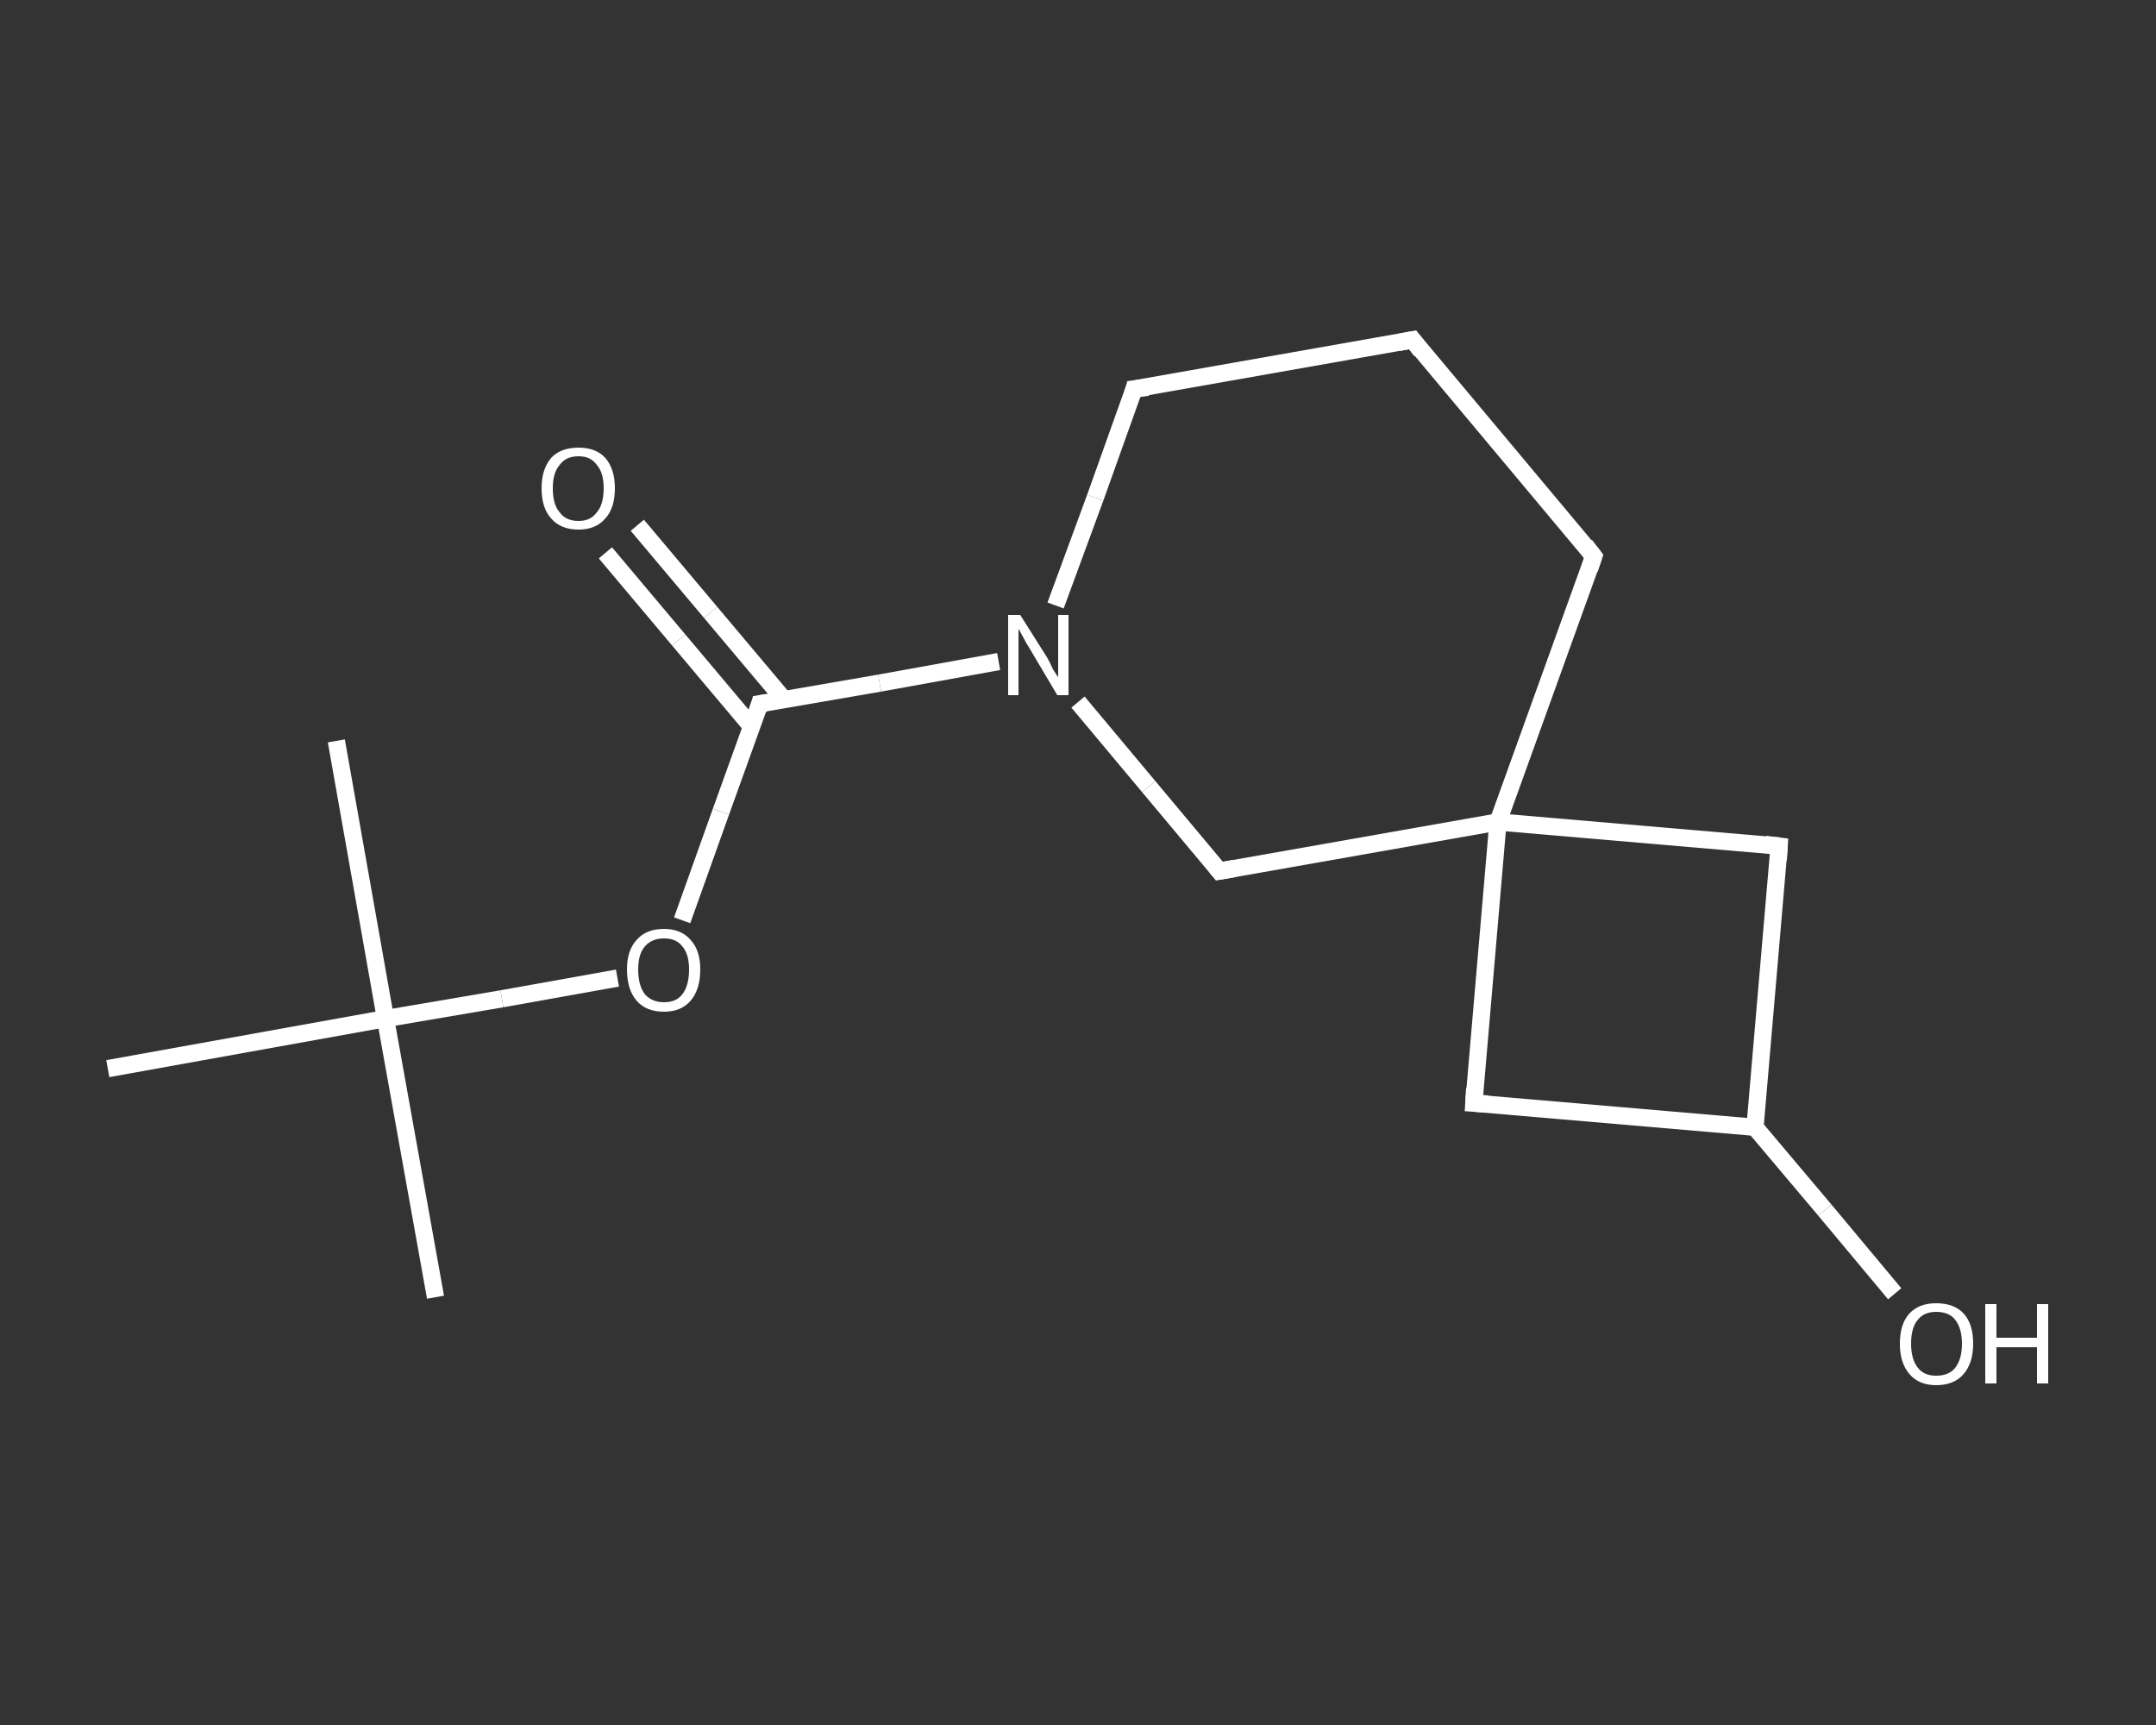 <?xml version='1.0' encoding='iso-8859-1'?>
<svg version='1.1' baseProfile='full'
              xmlns='http://www.w3.org/2000/svg'
                      xmlns:rdkit='http://www.rdkit.org/xml'
                      xmlns:xlink='http://www.w3.org/1999/xlink'
                  xml:space='preserve'
width='250px' height='200px' viewBox='0 0 250 200'>
<rect x="0" y="0" width="250" height="200" fill="#333333" stroke="none"/>
<!-- END OF HEADER -->
<rect style='opacity:1.0;fill:transparent;stroke:none' width='250.0' height='200.0' x='0.0' y='0.0'> </rect>
<path class='bond-0 atom-0 atom-1' d='M 50.5,150.4 L 44.7,118.1' style='fill:none;fill-rule:evenodd;stroke:#FFFFFF;stroke-width:2.0px;stroke-linecap:butt;stroke-linejoin:miter;stroke-opacity:1' />
<path class='bond-1 atom-1 atom-2' d='M 44.7,118.1 L 39.0,85.9' style='fill:none;fill-rule:evenodd;stroke:#FFFFFF;stroke-width:2.0px;stroke-linecap:butt;stroke-linejoin:miter;stroke-opacity:1' />
<path class='bond-2 atom-1 atom-3' d='M 44.7,118.1 L 12.5,123.9' style='fill:none;fill-rule:evenodd;stroke:#FFFFFF;stroke-width:2.0px;stroke-linecap:butt;stroke-linejoin:miter;stroke-opacity:1' />
<path class='bond-3 atom-1 atom-4' d='M 44.7,118.1 L 58.2,115.8' style='fill:none;fill-rule:evenodd;stroke:#FFFFFF;stroke-width:2.0px;stroke-linecap:butt;stroke-linejoin:miter;stroke-opacity:1' />
<path class='bond-3 atom-1 atom-4' d='M 58.2,115.8 L 71.6,113.4' style='fill:none;fill-rule:evenodd;stroke:#FFFFFF;stroke-width:2.0px;stroke-linecap:butt;stroke-linejoin:miter;stroke-opacity:1' />
<path class='bond-4 atom-4 atom-5' d='M 79.1,106.7 L 83.6,94.1' style='fill:none;fill-rule:evenodd;stroke:#FFFFFF;stroke-width:2.0px;stroke-linecap:butt;stroke-linejoin:miter;stroke-opacity:1' />
<path class='bond-4 atom-4 atom-5' d='M 83.6,94.1 L 88.1,81.6' style='fill:none;fill-rule:evenodd;stroke:#FFFFFF;stroke-width:2.0px;stroke-linecap:butt;stroke-linejoin:miter;stroke-opacity:1' />
<path class='bond-5 atom-5 atom-6' d='M 90.9,81.1 L 82.4,71.0' style='fill:none;fill-rule:evenodd;stroke:#FFFFFF;stroke-width:2.0px;stroke-linecap:butt;stroke-linejoin:miter;stroke-opacity:1' />
<path class='bond-5 atom-5 atom-6' d='M 82.4,71.0 L 73.9,60.9' style='fill:none;fill-rule:evenodd;stroke:#FFFFFF;stroke-width:2.0px;stroke-linecap:butt;stroke-linejoin:miter;stroke-opacity:1' />
<path class='bond-5 atom-5 atom-6' d='M 87.2,84.3 L 78.7,74.2' style='fill:none;fill-rule:evenodd;stroke:#FFFFFF;stroke-width:2.0px;stroke-linecap:butt;stroke-linejoin:miter;stroke-opacity:1' />
<path class='bond-5 atom-5 atom-6' d='M 78.7,74.2 L 70.2,64.1' style='fill:none;fill-rule:evenodd;stroke:#FFFFFF;stroke-width:2.0px;stroke-linecap:butt;stroke-linejoin:miter;stroke-opacity:1' />
<path class='bond-6 atom-5 atom-7' d='M 88.1,81.6 L 102.0,79.2' style='fill:none;fill-rule:evenodd;stroke:#FFFFFF;stroke-width:2.0px;stroke-linecap:butt;stroke-linejoin:miter;stroke-opacity:1' />
<path class='bond-6 atom-5 atom-7' d='M 102.0,79.2 L 115.8,76.7' style='fill:none;fill-rule:evenodd;stroke:#FFFFFF;stroke-width:2.0px;stroke-linecap:butt;stroke-linejoin:miter;stroke-opacity:1' />
<path class='bond-7 atom-7 atom-8' d='M 122.4,70.2 L 127.0,57.7' style='fill:none;fill-rule:evenodd;stroke:#FFFFFF;stroke-width:2.0px;stroke-linecap:butt;stroke-linejoin:miter;stroke-opacity:1' />
<path class='bond-7 atom-7 atom-8' d='M 127.0,57.7 L 131.5,45.1' style='fill:none;fill-rule:evenodd;stroke:#FFFFFF;stroke-width:2.0px;stroke-linecap:butt;stroke-linejoin:miter;stroke-opacity:1' />
<path class='bond-8 atom-8 atom-9' d='M 131.5,45.1 L 163.8,39.4' style='fill:none;fill-rule:evenodd;stroke:#FFFFFF;stroke-width:2.0px;stroke-linecap:butt;stroke-linejoin:miter;stroke-opacity:1' />
<path class='bond-9 atom-9 atom-10' d='M 163.8,39.4 L 184.8,64.5' style='fill:none;fill-rule:evenodd;stroke:#FFFFFF;stroke-width:2.0px;stroke-linecap:butt;stroke-linejoin:miter;stroke-opacity:1' />
<path class='bond-10 atom-10 atom-11' d='M 184.8,64.5 L 173.7,95.3' style='fill:none;fill-rule:evenodd;stroke:#FFFFFF;stroke-width:2.0px;stroke-linecap:butt;stroke-linejoin:miter;stroke-opacity:1' />
<path class='bond-11 atom-11 atom-12' d='M 173.7,95.3 L 170.9,127.9' style='fill:none;fill-rule:evenodd;stroke:#FFFFFF;stroke-width:2.0px;stroke-linecap:butt;stroke-linejoin:miter;stroke-opacity:1' />
<path class='bond-12 atom-12 atom-13' d='M 170.9,127.9 L 203.5,130.7' style='fill:none;fill-rule:evenodd;stroke:#FFFFFF;stroke-width:2.0px;stroke-linecap:butt;stroke-linejoin:miter;stroke-opacity:1' />
<path class='bond-13 atom-13 atom-14' d='M 203.5,130.7 L 211.6,140.3' style='fill:none;fill-rule:evenodd;stroke:#FFFFFF;stroke-width:2.0px;stroke-linecap:butt;stroke-linejoin:miter;stroke-opacity:1' />
<path class='bond-13 atom-13 atom-14' d='M 211.6,140.3 L 219.7,150.0' style='fill:none;fill-rule:evenodd;stroke:#FFFFFF;stroke-width:2.0px;stroke-linecap:butt;stroke-linejoin:miter;stroke-opacity:1' />
<path class='bond-14 atom-13 atom-15' d='M 203.5,130.7 L 206.3,98.1' style='fill:none;fill-rule:evenodd;stroke:#FFFFFF;stroke-width:2.0px;stroke-linecap:butt;stroke-linejoin:miter;stroke-opacity:1' />
<path class='bond-15 atom-11 atom-16' d='M 173.7,95.3 L 141.4,101.0' style='fill:none;fill-rule:evenodd;stroke:#FFFFFF;stroke-width:2.0px;stroke-linecap:butt;stroke-linejoin:miter;stroke-opacity:1' />
<path class='bond-16 atom-16 atom-7' d='M 141.4,101.0 L 133.2,91.2' style='fill:none;fill-rule:evenodd;stroke:#FFFFFF;stroke-width:2.0px;stroke-linecap:butt;stroke-linejoin:miter;stroke-opacity:1' />
<path class='bond-16 atom-16 atom-7' d='M 133.2,91.2 L 125.0,81.4' style='fill:none;fill-rule:evenodd;stroke:#FFFFFF;stroke-width:2.0px;stroke-linecap:butt;stroke-linejoin:miter;stroke-opacity:1' />
<path class='bond-17 atom-15 atom-11' d='M 206.3,98.1 L 173.7,95.3' style='fill:none;fill-rule:evenodd;stroke:#FFFFFF;stroke-width:2.0px;stroke-linecap:butt;stroke-linejoin:miter;stroke-opacity:1' />
<path d='M 87.9,82.3 L 88.1,81.6 L 88.8,81.5' style='fill:none;stroke:#FFFFFF;stroke-width:2.0px;stroke-linecap:butt;stroke-linejoin:miter;stroke-opacity:1;' />
<path d='M 131.3,45.8 L 131.5,45.1 L 133.1,44.9' style='fill:none;stroke:#FFFFFF;stroke-width:2.0px;stroke-linecap:butt;stroke-linejoin:miter;stroke-opacity:1;' />
<path d='M 162.2,39.7 L 163.8,39.4 L 164.8,40.7' style='fill:none;stroke:#FFFFFF;stroke-width:2.0px;stroke-linecap:butt;stroke-linejoin:miter;stroke-opacity:1;' />
<path d='M 183.8,63.2 L 184.8,64.5 L 184.3,66.0' style='fill:none;stroke:#FFFFFF;stroke-width:2.0px;stroke-linecap:butt;stroke-linejoin:miter;stroke-opacity:1;' />
<path d='M 171.0,126.2 L 170.9,127.9 L 172.5,128.0' style='fill:none;stroke:#FFFFFF;stroke-width:2.0px;stroke-linecap:butt;stroke-linejoin:miter;stroke-opacity:1;' />
<path d='M 206.2,99.7 L 206.3,98.1 L 204.7,97.9' style='fill:none;stroke:#FFFFFF;stroke-width:2.0px;stroke-linecap:butt;stroke-linejoin:miter;stroke-opacity:1;' />
<path d='M 143.1,100.7 L 141.4,101.0 L 141.0,100.5' style='fill:none;stroke:#FFFFFF;stroke-width:2.0px;stroke-linecap:butt;stroke-linejoin:miter;stroke-opacity:1;' />
<path class='atom-4' d='M 72.7 112.4
Q 72.7 110.2, 73.8 109.0
Q 74.9 107.7, 77.0 107.7
Q 79.0 107.7, 80.1 109.0
Q 81.2 110.2, 81.2 112.4
Q 81.2 114.7, 80.1 116.0
Q 79.0 117.3, 77.0 117.3
Q 74.9 117.3, 73.8 116.0
Q 72.7 114.7, 72.7 112.4
M 77.0 116.2
Q 78.4 116.2, 79.1 115.3
Q 79.9 114.3, 79.9 112.4
Q 79.9 110.6, 79.1 109.7
Q 78.4 108.8, 77.0 108.8
Q 75.6 108.8, 74.8 109.7
Q 74.0 110.6, 74.0 112.4
Q 74.0 114.3, 74.8 115.3
Q 75.6 116.2, 77.0 116.2
' fill='#FFFFFF'/>
<path class='atom-6' d='M 62.8 56.6
Q 62.8 54.4, 63.9 53.1
Q 65.0 51.9, 67.1 51.9
Q 69.1 51.9, 70.2 53.1
Q 71.3 54.4, 71.3 56.6
Q 71.3 58.9, 70.2 60.1
Q 69.1 61.4, 67.1 61.4
Q 65.0 61.4, 63.9 60.1
Q 62.8 58.9, 62.8 56.6
M 67.1 60.4
Q 68.5 60.4, 69.2 59.4
Q 70.0 58.5, 70.0 56.6
Q 70.0 54.8, 69.2 53.9
Q 68.5 52.9, 67.1 52.9
Q 65.6 52.9, 64.9 53.9
Q 64.1 54.8, 64.1 56.6
Q 64.1 58.5, 64.9 59.4
Q 65.6 60.4, 67.1 60.4
' fill='#FFFFFF'/>
<path class='atom-7' d='M 118.3 71.3
L 121.4 76.2
Q 121.7 76.7, 122.1 77.6
Q 122.6 78.4, 122.7 78.5
L 122.7 71.3
L 123.9 71.3
L 123.9 80.6
L 122.6 80.6
L 119.4 75.2
Q 119.0 74.6, 118.6 73.8
Q 118.2 73.1, 118.1 72.9
L 118.1 80.6
L 116.9 80.6
L 116.9 71.3
L 118.3 71.3
' fill='#FFFFFF'/>
<path class='atom-14' d='M 220.3 155.8
Q 220.3 153.5, 221.4 152.3
Q 222.5 151.1, 224.5 151.1
Q 226.6 151.1, 227.7 152.3
Q 228.8 153.5, 228.8 155.8
Q 228.8 158.0, 227.7 159.3
Q 226.6 160.6, 224.5 160.6
Q 222.5 160.6, 221.4 159.3
Q 220.3 158.0, 220.3 155.8
M 224.5 159.5
Q 226.0 159.5, 226.7 158.6
Q 227.5 157.6, 227.5 155.8
Q 227.5 154.0, 226.7 153.0
Q 226.0 152.1, 224.5 152.1
Q 223.1 152.1, 222.4 153.0
Q 221.6 153.9, 221.6 155.8
Q 221.6 157.6, 222.4 158.6
Q 223.1 159.5, 224.5 159.5
' fill='#FFFFFF'/>
<path class='atom-14' d='M 230.2 151.2
L 231.5 151.2
L 231.5 155.1
L 236.2 155.1
L 236.2 151.2
L 237.5 151.2
L 237.5 160.4
L 236.2 160.4
L 236.2 156.2
L 231.5 156.2
L 231.5 160.4
L 230.2 160.4
L 230.2 151.2
' fill='#FFFFFF'/>
</svg>
